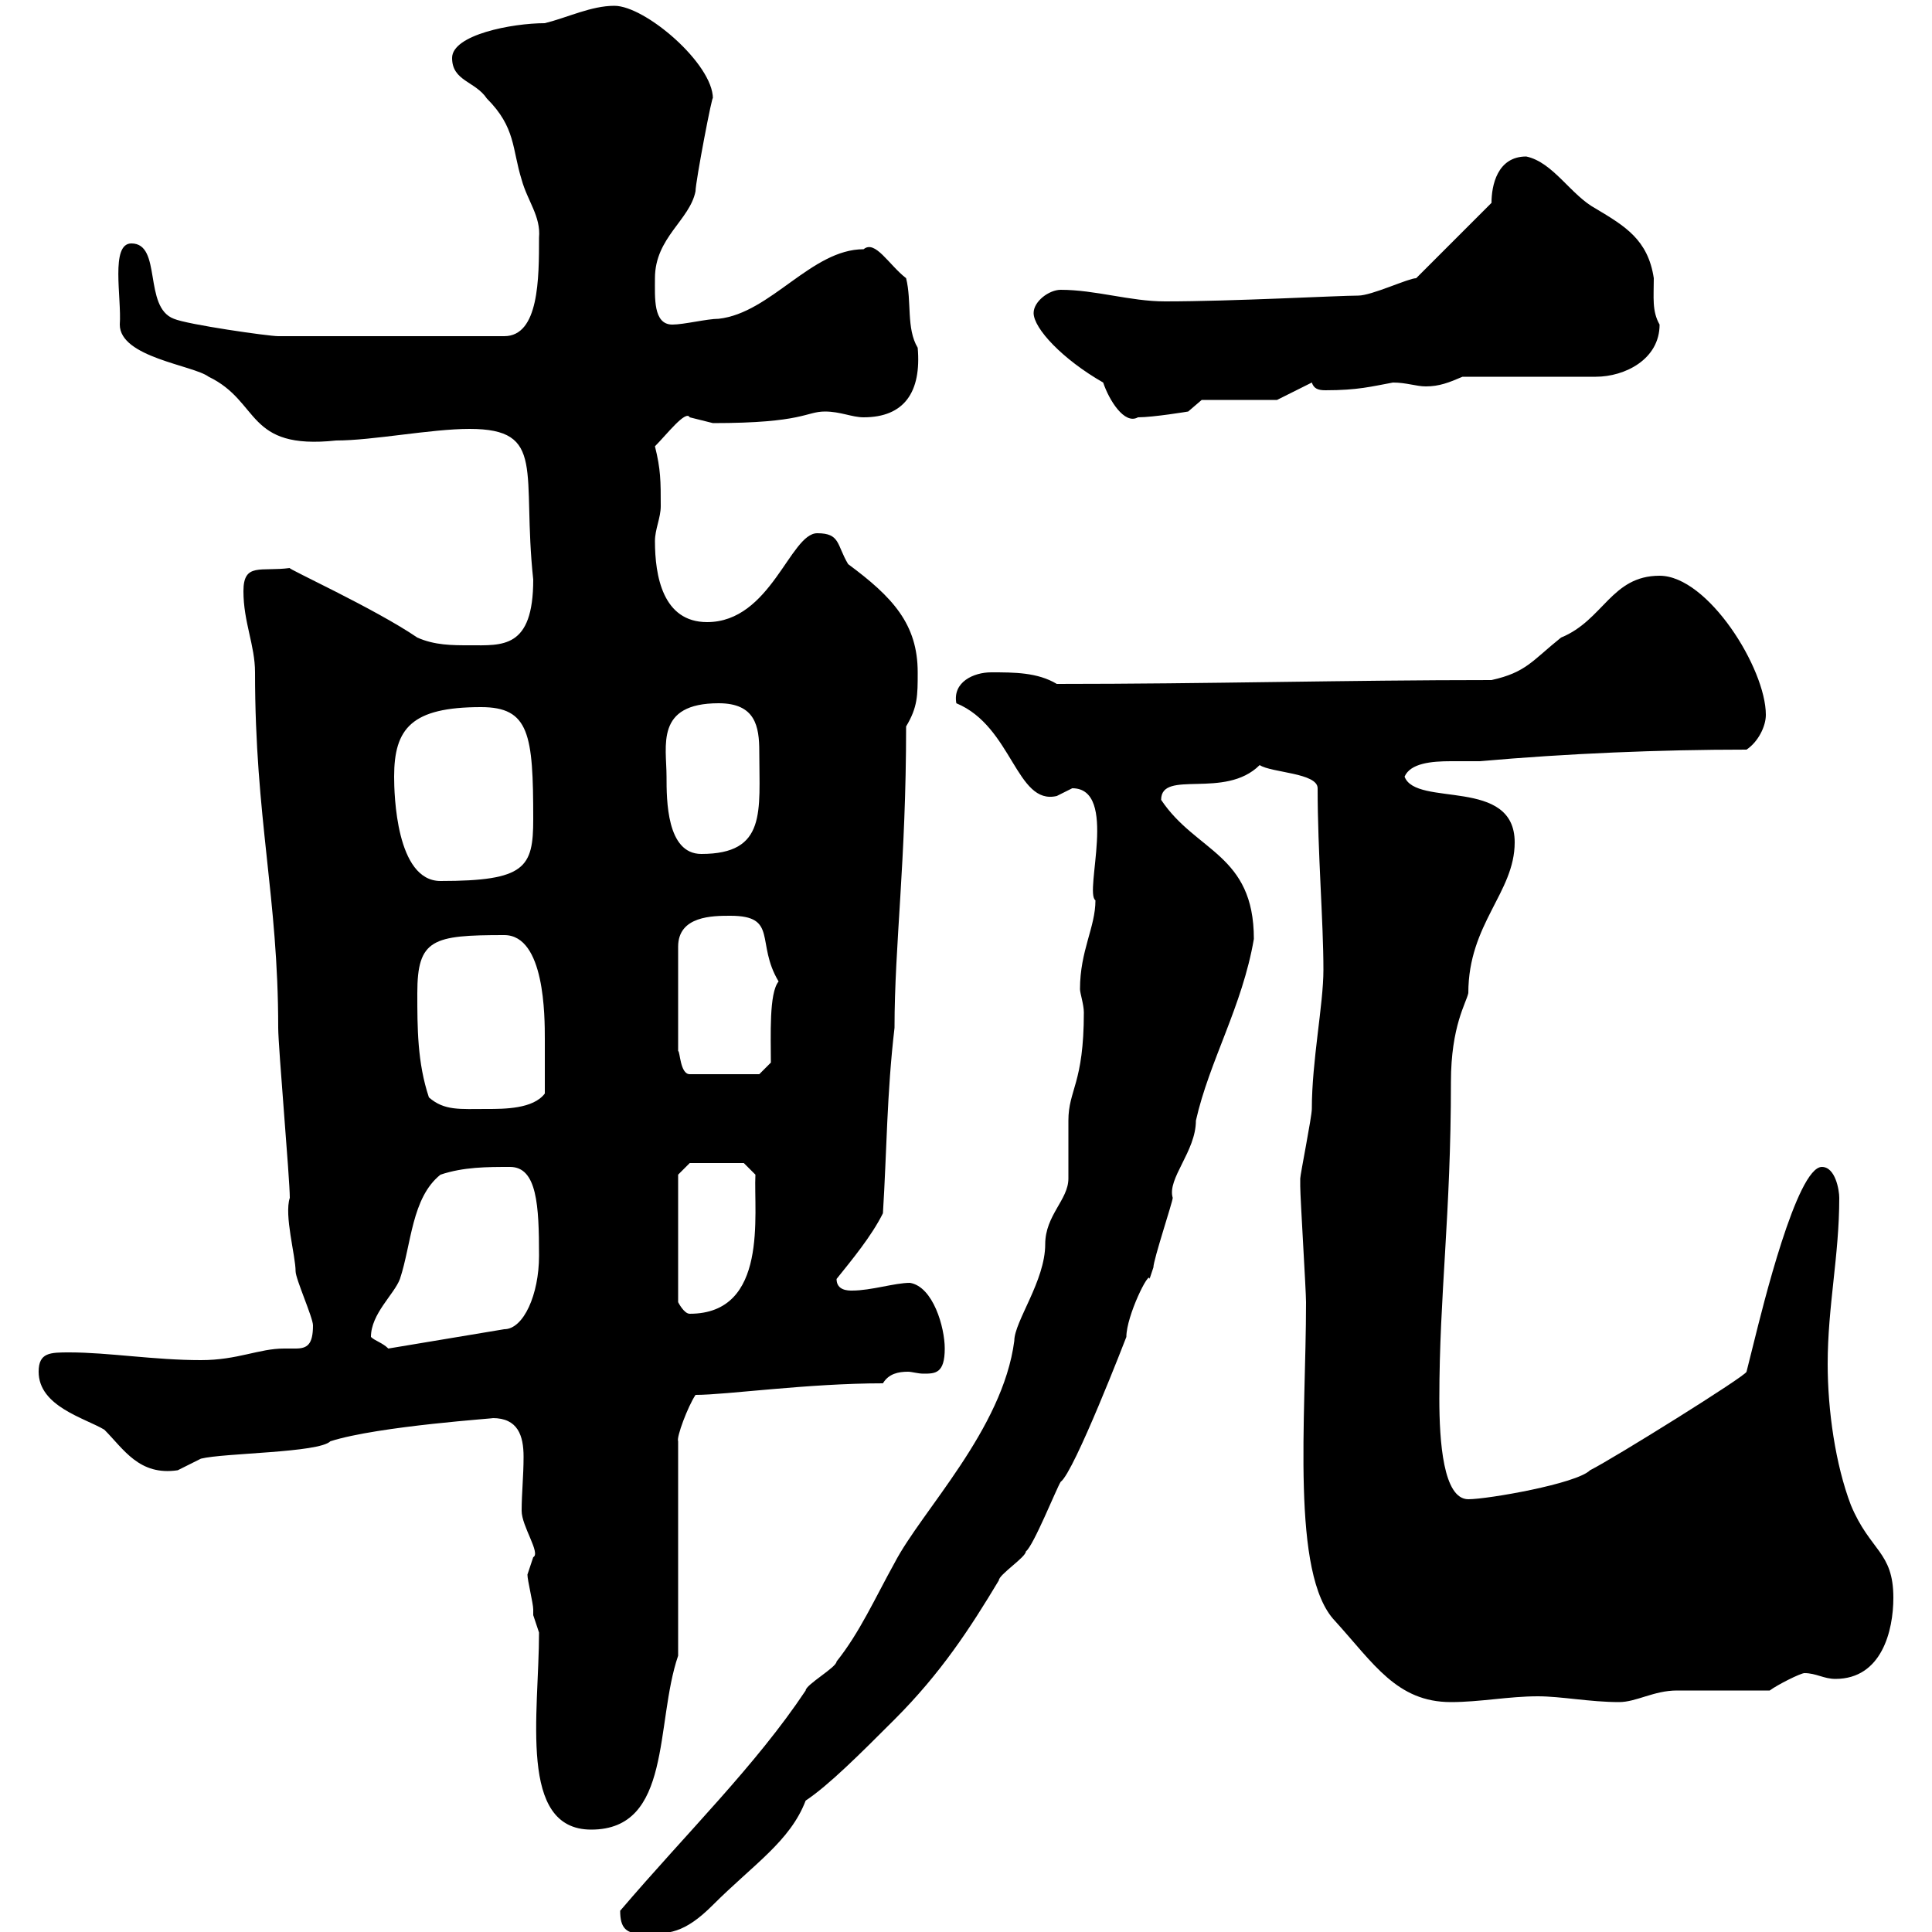 <svg xmlns="http://www.w3.org/2000/svg" xmlns:xlink="http://www.w3.org/1999/xlink" width="300" height="300"><path d="M96.30 296.70C96.30 299.40 97.20 300.30 99.90 300.30C103.80 300.30 106.20 300.30 110.70 295.80C117 289.50 122.70 285.90 125.10 279.60C128.70 277.20 133.50 272.40 138.90 267C146.10 259.80 150.60 252.90 155.10 245.40C155.10 244.50 159.30 241.80 159.30 240.90C160.50 240 164.10 231 164.70 230.10C166.80 228.60 174.90 207.60 174.90 207.60C174.90 204.30 178.50 197.10 178.50 198.60C178.50 198.60 179.10 196.80 179.10 196.80C179.10 195.60 182.10 186.60 182.10 186C181.20 183 185.70 178.80 185.70 174C187.80 164.70 192.90 156.30 194.70 145.80C194.70 132.60 185.70 132.30 180.30 124.20C180.30 119.40 190.20 124.20 195.60 118.80C197.40 120 204.60 120 204.60 122.40C204.60 132.30 205.50 143.10 205.50 150.60C205.50 156 203.70 164.70 203.70 172.20C203.70 173.40 201.90 182.40 201.90 183C201.90 184.20 201.90 184.20 201.90 184.20C201.90 186 202.80 200.40 202.80 202.20C202.80 220.20 200.40 244.50 207.30 251.70C213.30 258.30 216.90 264.30 225.30 264.30C229.80 264.30 234.30 263.40 238.80 263.40C242.40 263.40 246.90 264.30 251.40 264.30C254.10 264.30 256.80 262.50 260.40 262.50C262.20 262.50 273 262.50 274.80 262.50C276 261.60 279.60 259.80 280.20 259.80C282 259.80 283.20 260.70 285 260.70C292.20 260.70 294 253.20 294 248.10C294 240.90 290.40 240.90 287.40 233.70C285 227.40 283.80 219 283.80 211.80C283.80 202.80 285.60 195 285.60 186C285.60 184.80 285 181.20 282.90 181.20C279 181.20 273.60 203.40 272.40 208.20C272.40 208.20 271.20 213 271.20 213C271.20 213.60 250.50 226.50 246.90 228.30C244.80 230.40 231 232.80 228 232.80C224.10 232.80 223.50 223.80 223.50 217.20C223.50 201 225.30 188.70 225.30 168C225.30 159.30 227.70 155.70 228 154.20C228 143.40 235.20 138.60 235.20 130.80C235.20 120.60 219.90 125.40 218.10 120.60C219 118.50 222.30 118.20 225.30 118.20C227.10 118.20 228.90 118.20 229.80 118.20C243.30 117 257.70 116.40 271.20 116.40C273 115.20 274.20 112.80 274.20 111C274.20 103.80 265.20 89.40 257.70 89.40C250.20 89.40 249 96.30 242.40 99C237.90 102.60 237 104.40 231.60 105.60C209.10 105.60 187.50 106.20 164.10 106.20C161.10 104.40 157.50 104.40 153.90 104.40C151.20 104.40 147.90 105.90 148.50 109.20C157.20 112.80 157.80 125.10 164.10 123.60C164.10 123.60 166.50 122.40 166.50 122.40C173.70 122.40 168.30 138.60 170.10 139.80C170.10 144 167.70 147.60 167.70 153.60C167.70 154.20 168.30 156 168.30 157.20C168.30 168.30 165.90 169.20 165.90 174C165.90 175.20 165.90 182.40 165.90 183C165.90 186.30 162.30 188.70 162.30 193.20C162.30 198.90 157.50 205.20 157.50 208.20C155.70 222 143.10 234.60 138.90 242.70C135.90 248.10 133.50 253.50 129.90 258C129.90 258.90 125.10 261.60 125.10 262.50C117.30 274.20 106.80 284.40 96.30 296.70ZM83.70 253.50C83.70 266.10 80.40 284.10 91.80 284.10C104.40 284.10 101.70 267.60 105.30 257.10L105.30 223.80C105 223.20 106.80 218.40 108 216.60C112.80 216.60 125.40 214.80 137.10 214.80C138 213.30 139.50 213 141 213C141.60 213 142.50 213.30 143.40 213.30C145.20 213.30 146.70 213.30 146.70 209.40C146.70 206.10 144.90 199.80 141.30 199.20C138.90 199.20 135.30 200.40 132.30 200.40C131.70 200.40 129.90 200.40 129.90 198.60C132.30 195.60 135.30 192 137.10 188.40C137.70 178.80 137.70 169.80 138.90 159.60C138.90 146.70 140.70 133.80 140.70 112.80C142.50 109.80 142.50 108 142.50 104.40C142.50 96.90 138.60 92.70 131.70 87.60C129.90 84.60 130.50 82.80 126.90 82.80C122.70 82.80 119.70 96.60 109.80 96.60C102.90 96.60 101.70 89.40 101.70 84C101.70 82.20 102.60 80.40 102.60 78.60C102.60 74.70 102.60 72.90 101.70 69.30C103.50 67.50 106.50 63.60 107.10 64.80C107.10 64.80 110.70 65.70 110.70 65.70C124.80 65.70 125.10 63.90 128.10 63.90C130.50 63.90 132.30 64.80 134.10 64.80C140.40 64.80 143.10 60.90 142.50 54C140.70 51 141.60 46.80 140.70 43.20C138 41.10 135.90 37.20 134.10 38.70C126 38.70 119.70 48.60 111.60 49.50C109.80 49.50 106.20 50.40 104.40 50.40C101.40 50.40 101.70 46.20 101.70 43.20C101.70 36.90 107.10 34.20 108 29.70C108 28.20 110.70 14.10 110.70 15.30C110.70 9.90 100.20 0.90 95.40 0.90C91.80 0.90 88.20 2.70 84.60 3.60C79.50 3.60 70.20 5.40 70.20 9C70.20 12.60 73.80 12.60 75.60 15.30C80.10 19.80 79.50 23.10 81 27.90C81.90 31.20 84 33.60 83.70 36.90C83.70 43.20 83.70 52.20 78.30 52.20L43.20 52.20C41.70 52.20 29.10 50.40 27 49.50C22.20 47.70 25.20 37.80 20.40 37.80C17.10 37.80 18.90 46.20 18.60 50.40C18.60 55.50 30 56.70 32.40 58.50C40.50 62.40 38.10 69.90 52.20 68.40C57.90 68.40 66.90 66.60 72.90 66.60C84.90 66.60 81 73.20 82.80 90C82.80 100.80 78 100.20 72.90 100.20C70.20 100.20 67.50 100.20 64.80 99C58.20 94.50 44.40 88.20 45 88.20C40.50 88.80 37.80 87.30 37.80 91.80C37.80 96.60 39.60 100.20 39.60 104.40C39.60 127.20 43.20 139.20 43.20 159.60C43.20 162.60 45 183 45 186C44.10 188.70 45.90 195 45.90 197.40C45.90 198.60 48.60 204.60 48.60 205.80C48.60 208.80 47.70 209.40 45.90 209.40C45.60 209.40 45 209.40 44.10 209.40C40.20 209.40 36.90 211.20 31.20 211.20C24 211.20 16.80 210 10.80 210C7.80 210 6 210 6 213C6 218.40 13.20 220.20 16.20 222C19.20 225 21.60 229.20 27.60 228.30C27.60 228.30 31.20 226.50 31.20 226.50C34.80 225.60 49.50 225.60 51.30 223.80C58.80 221.40 77.70 220.20 76.50 220.20C80.40 220.20 81.30 222.90 81.30 226.20C81.30 229.20 81 231.90 81 234.60C81 237 84 241.20 82.80 241.80C82.80 241.80 81.90 244.50 81.90 244.50C81.90 245.40 82.80 249 82.80 249.90C82.80 249.90 82.80 250.80 82.80 250.80C82.80 250.80 83.70 253.50 83.70 253.50ZM57.60 207.60C57.60 204 61.20 201 62.10 198.60C63.90 193.20 63.90 186 68.40 182.40C72 181.20 75.60 181.20 79.20 181.20C83.40 181.20 83.70 187.20 83.70 195C83.70 201 81.30 206.40 78.30 206.40L60.30 209.40C59.40 208.50 58.20 208.20 57.60 207.60ZM105.30 182.40L107.10 180.60L115.50 180.60L117.30 182.40C117 188.40 119.40 204 107.10 204C106.20 204 105.30 202.20 105.30 202.20ZM64.80 154.20C64.80 145.80 67.20 145.20 78.30 145.20C84.60 145.20 84.60 157.80 84.60 161.40C84.60 163.20 84.60 166.80 84.60 169.80C82.80 172.20 78.30 172.20 75.60 172.20C71.40 172.20 69 172.50 66.60 170.40C64.80 165 64.80 159.60 64.80 154.20ZM113.40 142.20C120.90 142.20 117.30 146.40 120.90 152.40C119.40 154.20 119.70 160.80 119.70 165L117.90 166.80L107.10 166.80C105.60 166.80 105.60 163.20 105.30 163.20L105.30 147C105.30 142.20 110.70 142.20 113.40 142.20ZM61.20 120.60C61.20 113.10 63.90 109.80 74.70 109.80C82.20 109.80 82.80 114 82.80 127.20C82.80 134.70 81.60 136.80 68.40 136.80C61.50 136.80 61.20 123.30 61.20 120.60ZM103.50 120.60C103.50 115.80 101.70 109.20 111.60 109.20C117.30 109.20 117.90 112.80 117.90 116.70C117.90 126 119.10 132.60 108.90 132.60C103.50 132.60 103.50 124.20 103.50 120.60ZM171.30 59.40C172.20 62.10 174.60 66 176.70 64.80C179.10 64.80 184.50 63.90 184.50 63.90L186.60 62.10L198.30 62.10L203.70 59.40C204 60.30 204.60 60.60 205.80 60.60C210.90 60.60 213 60 216.30 59.40C218.40 59.40 219.90 60 221.40 60C223.50 60 225 59.40 227.10 58.50L247.80 58.50C252.30 58.50 257.70 55.80 257.70 50.40C256.50 48.30 256.80 46.20 256.80 43.20C255.90 37.20 252.30 35.10 247.80 32.40C243.90 30.30 241.20 25.20 237 24.30C232.50 24.30 231.60 28.80 231.60 31.50L219.90 43.20C218.70 43.20 213 45.90 210.90 45.90C207.90 45.90 191.40 46.80 180.90 46.80C175.50 46.80 170.10 45 164.70 45C162.90 45 160.50 46.80 160.50 48.60C160.50 51 165 55.80 171.30 59.40Z"/></svg>